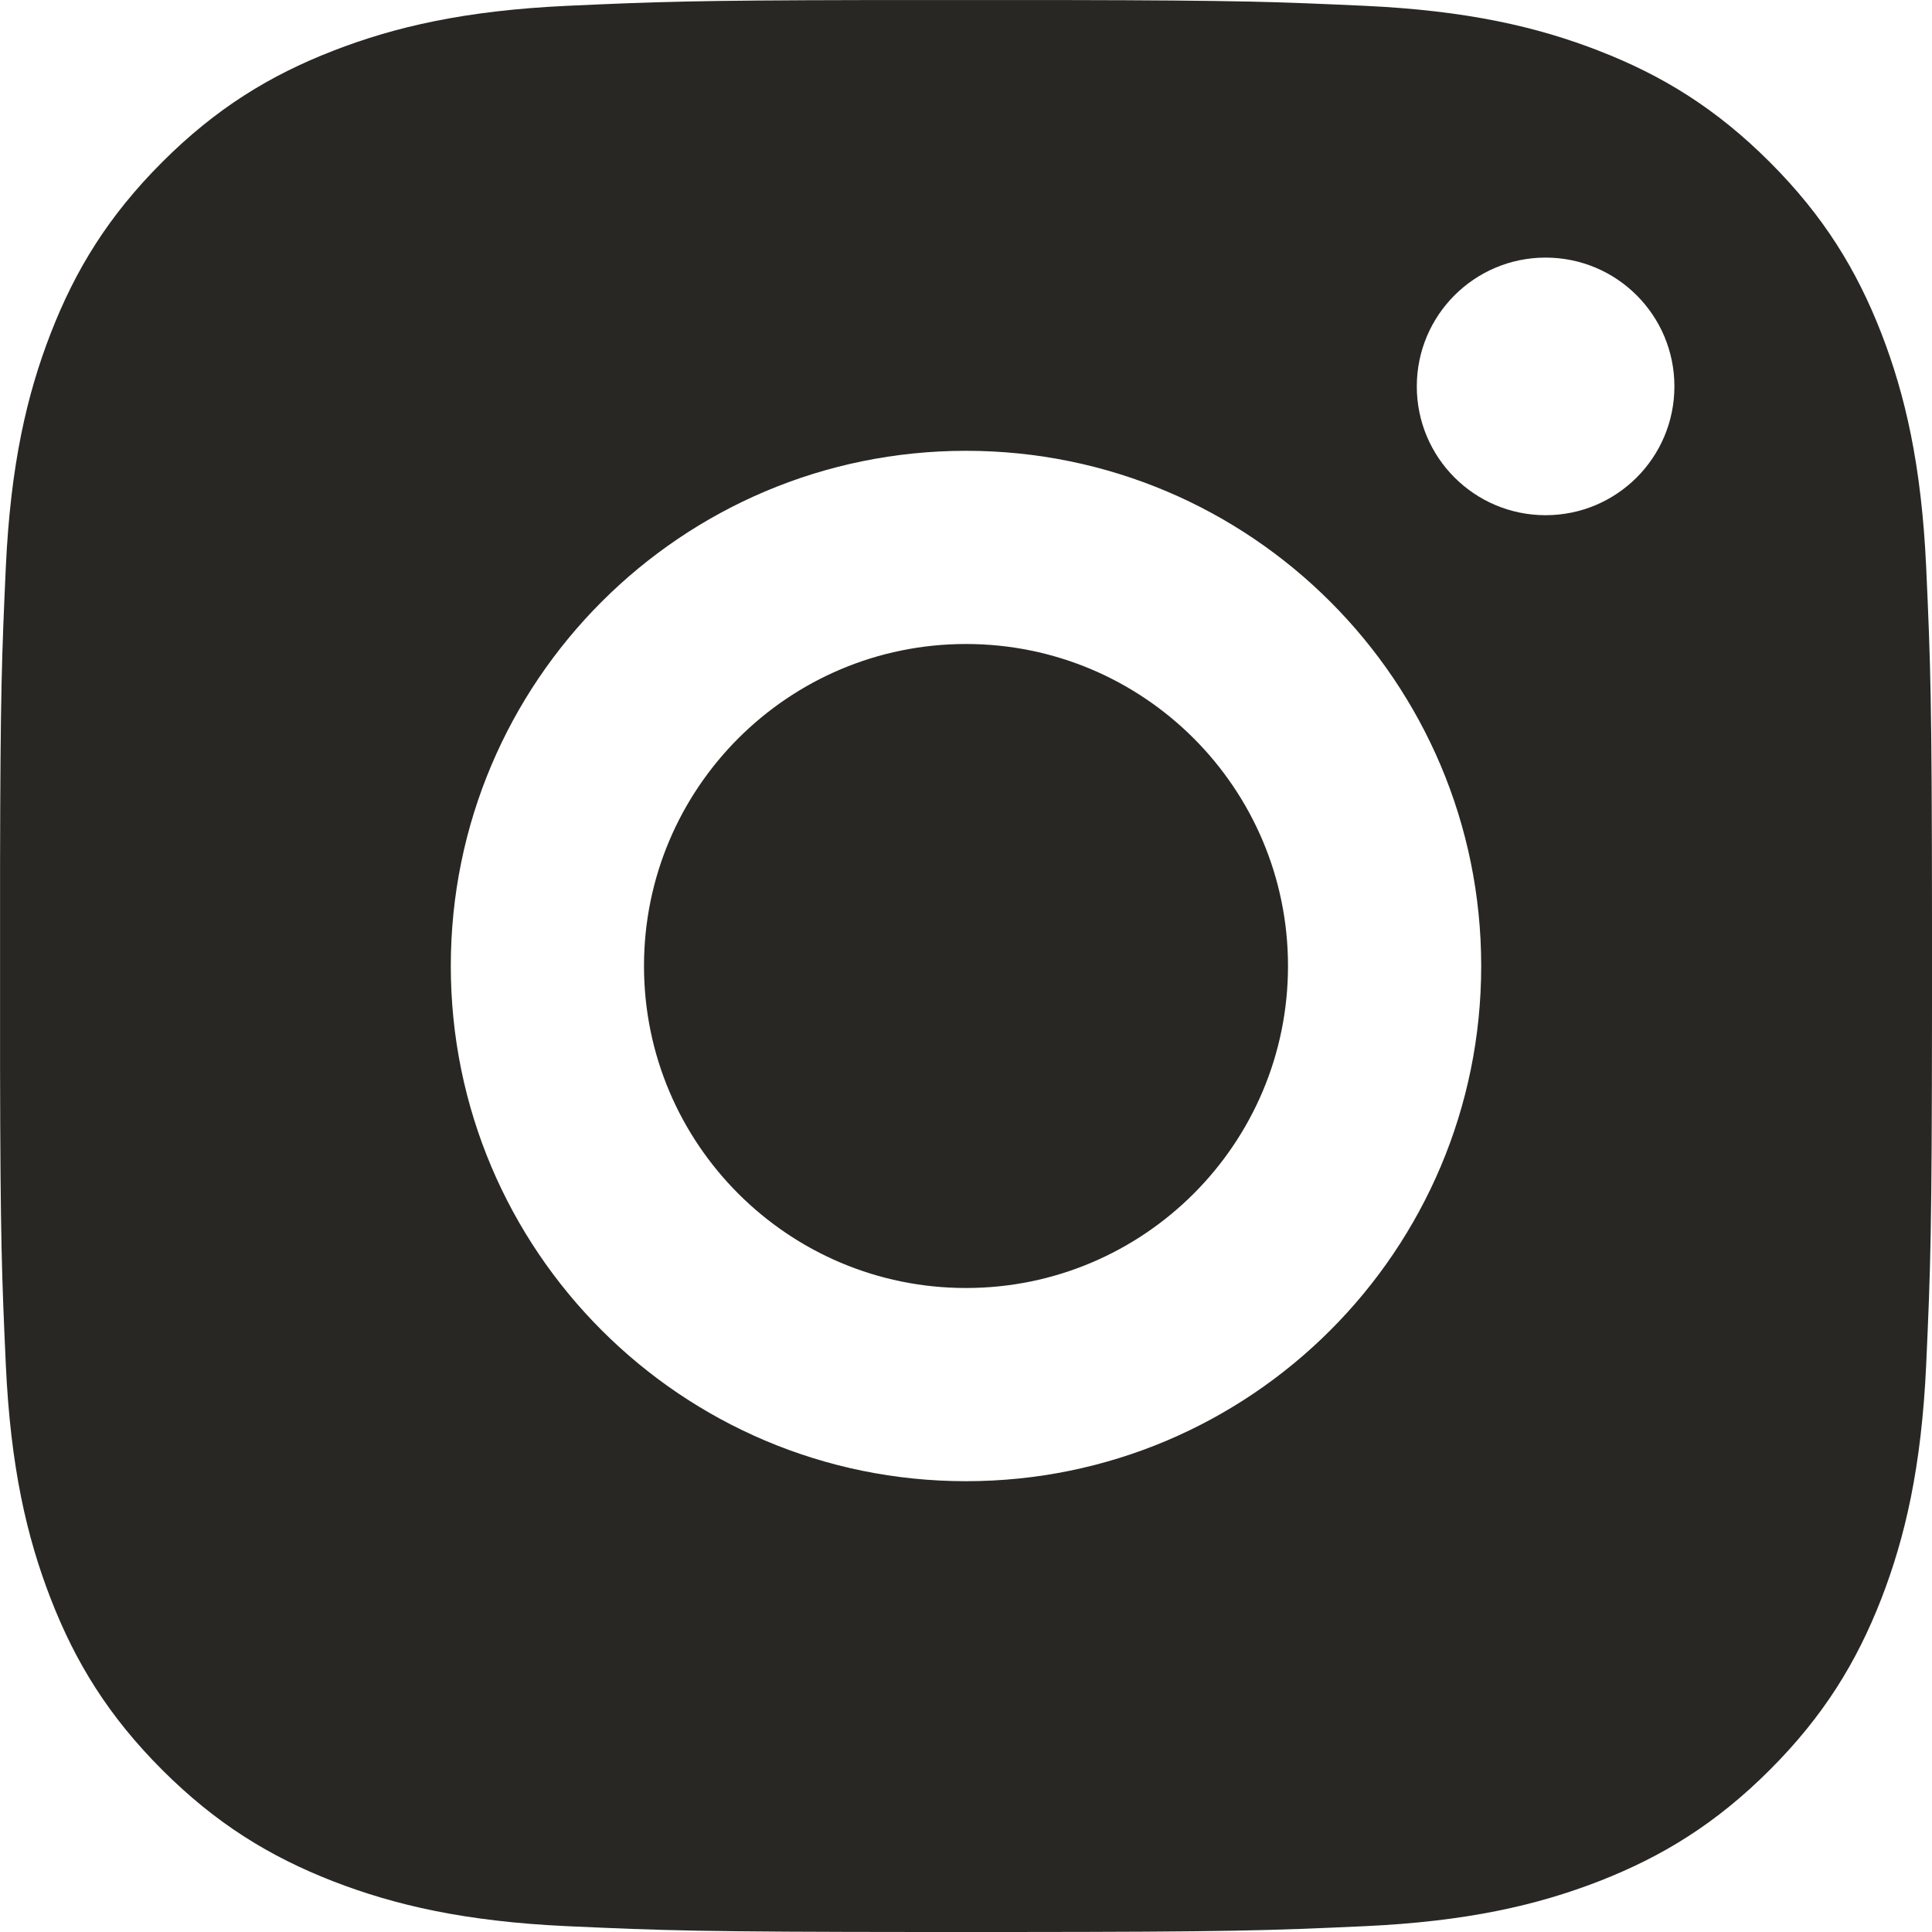 <?xml version="1.0" encoding="UTF-8"?>
<svg width="30px" height="30px" viewBox="0 0 30 30" version="1.1" xmlns="http://www.w3.org/2000/svg" xmlns:xlink="http://www.w3.org/1999/xlink">
    <title>social/Instagram</title>
    <g id="social/Instagram" stroke="none" stroke-width="1" fill="none" fill-rule="evenodd">
        <path d="M16.581,0.001 C19.248,0.006 19.82,0.028 21.184,0.09 C22.781,0.163 23.871,0.417 24.826,0.788 C25.812,1.171 26.648,1.684 27.482,2.518 C28.316,3.352 28.829,4.188 29.213,5.174 C29.583,6.129 29.837,7.219 29.91,8.816 C29.978,10.321 29.998,10.862 30,14.317 L30,15.683 C29.998,19.138 29.978,19.679 29.91,21.184 C29.837,22.781 29.583,23.871 29.213,24.826 C28.829,25.812 28.316,26.648 27.482,27.482 C26.648,28.316 25.812,28.829 24.826,29.213 C23.871,29.583 22.781,29.837 21.184,29.91 C19.679,29.978 19.138,29.998 15.683,30 L14.317,30 C10.862,29.998 10.321,29.978 8.816,29.91 C7.219,29.837 6.129,29.583 5.174,29.213 C4.188,28.829 3.352,28.316 2.518,27.482 C1.684,26.648 1.171,25.812 0.788,24.826 C0.417,23.871 0.163,22.781 0.09,21.184 C0.028,19.82 0.006,19.248 0.001,16.581 L0.001,13.419 C0.006,10.752 0.028,10.18 0.09,8.816 C0.163,7.219 0.417,6.129 0.788,5.174 C1.171,4.188 1.684,3.352 2.518,2.518 C3.352,1.684 4.188,1.171 5.174,0.788 C6.129,0.417 7.219,0.163 8.816,0.09 C10.18,0.028 10.752,0.006 13.419,0.001 Z M15,7 C10.582,7 7,10.582 7,15 C7,19.418 10.582,23 15,23 C19.418,23 23,19.418 23,15 C23,10.582 19.418,7 15,7 Z M15,10 C17.761,10 20,12.239 20,15 C20,17.761 17.761,20 15,20 C12.239,20 10,17.761 10,15 C10,12.239 12.239,10 15,10 Z M24,4 C22.895,4 22,4.895 22,6 C22,7.105 22.895,8 24,8 C25.105,8 26,7.105 26,6 C26,4.895 25.105,4 24,4 Z" id="Instagram" fill="#282723"></path>
    </g>
</svg>